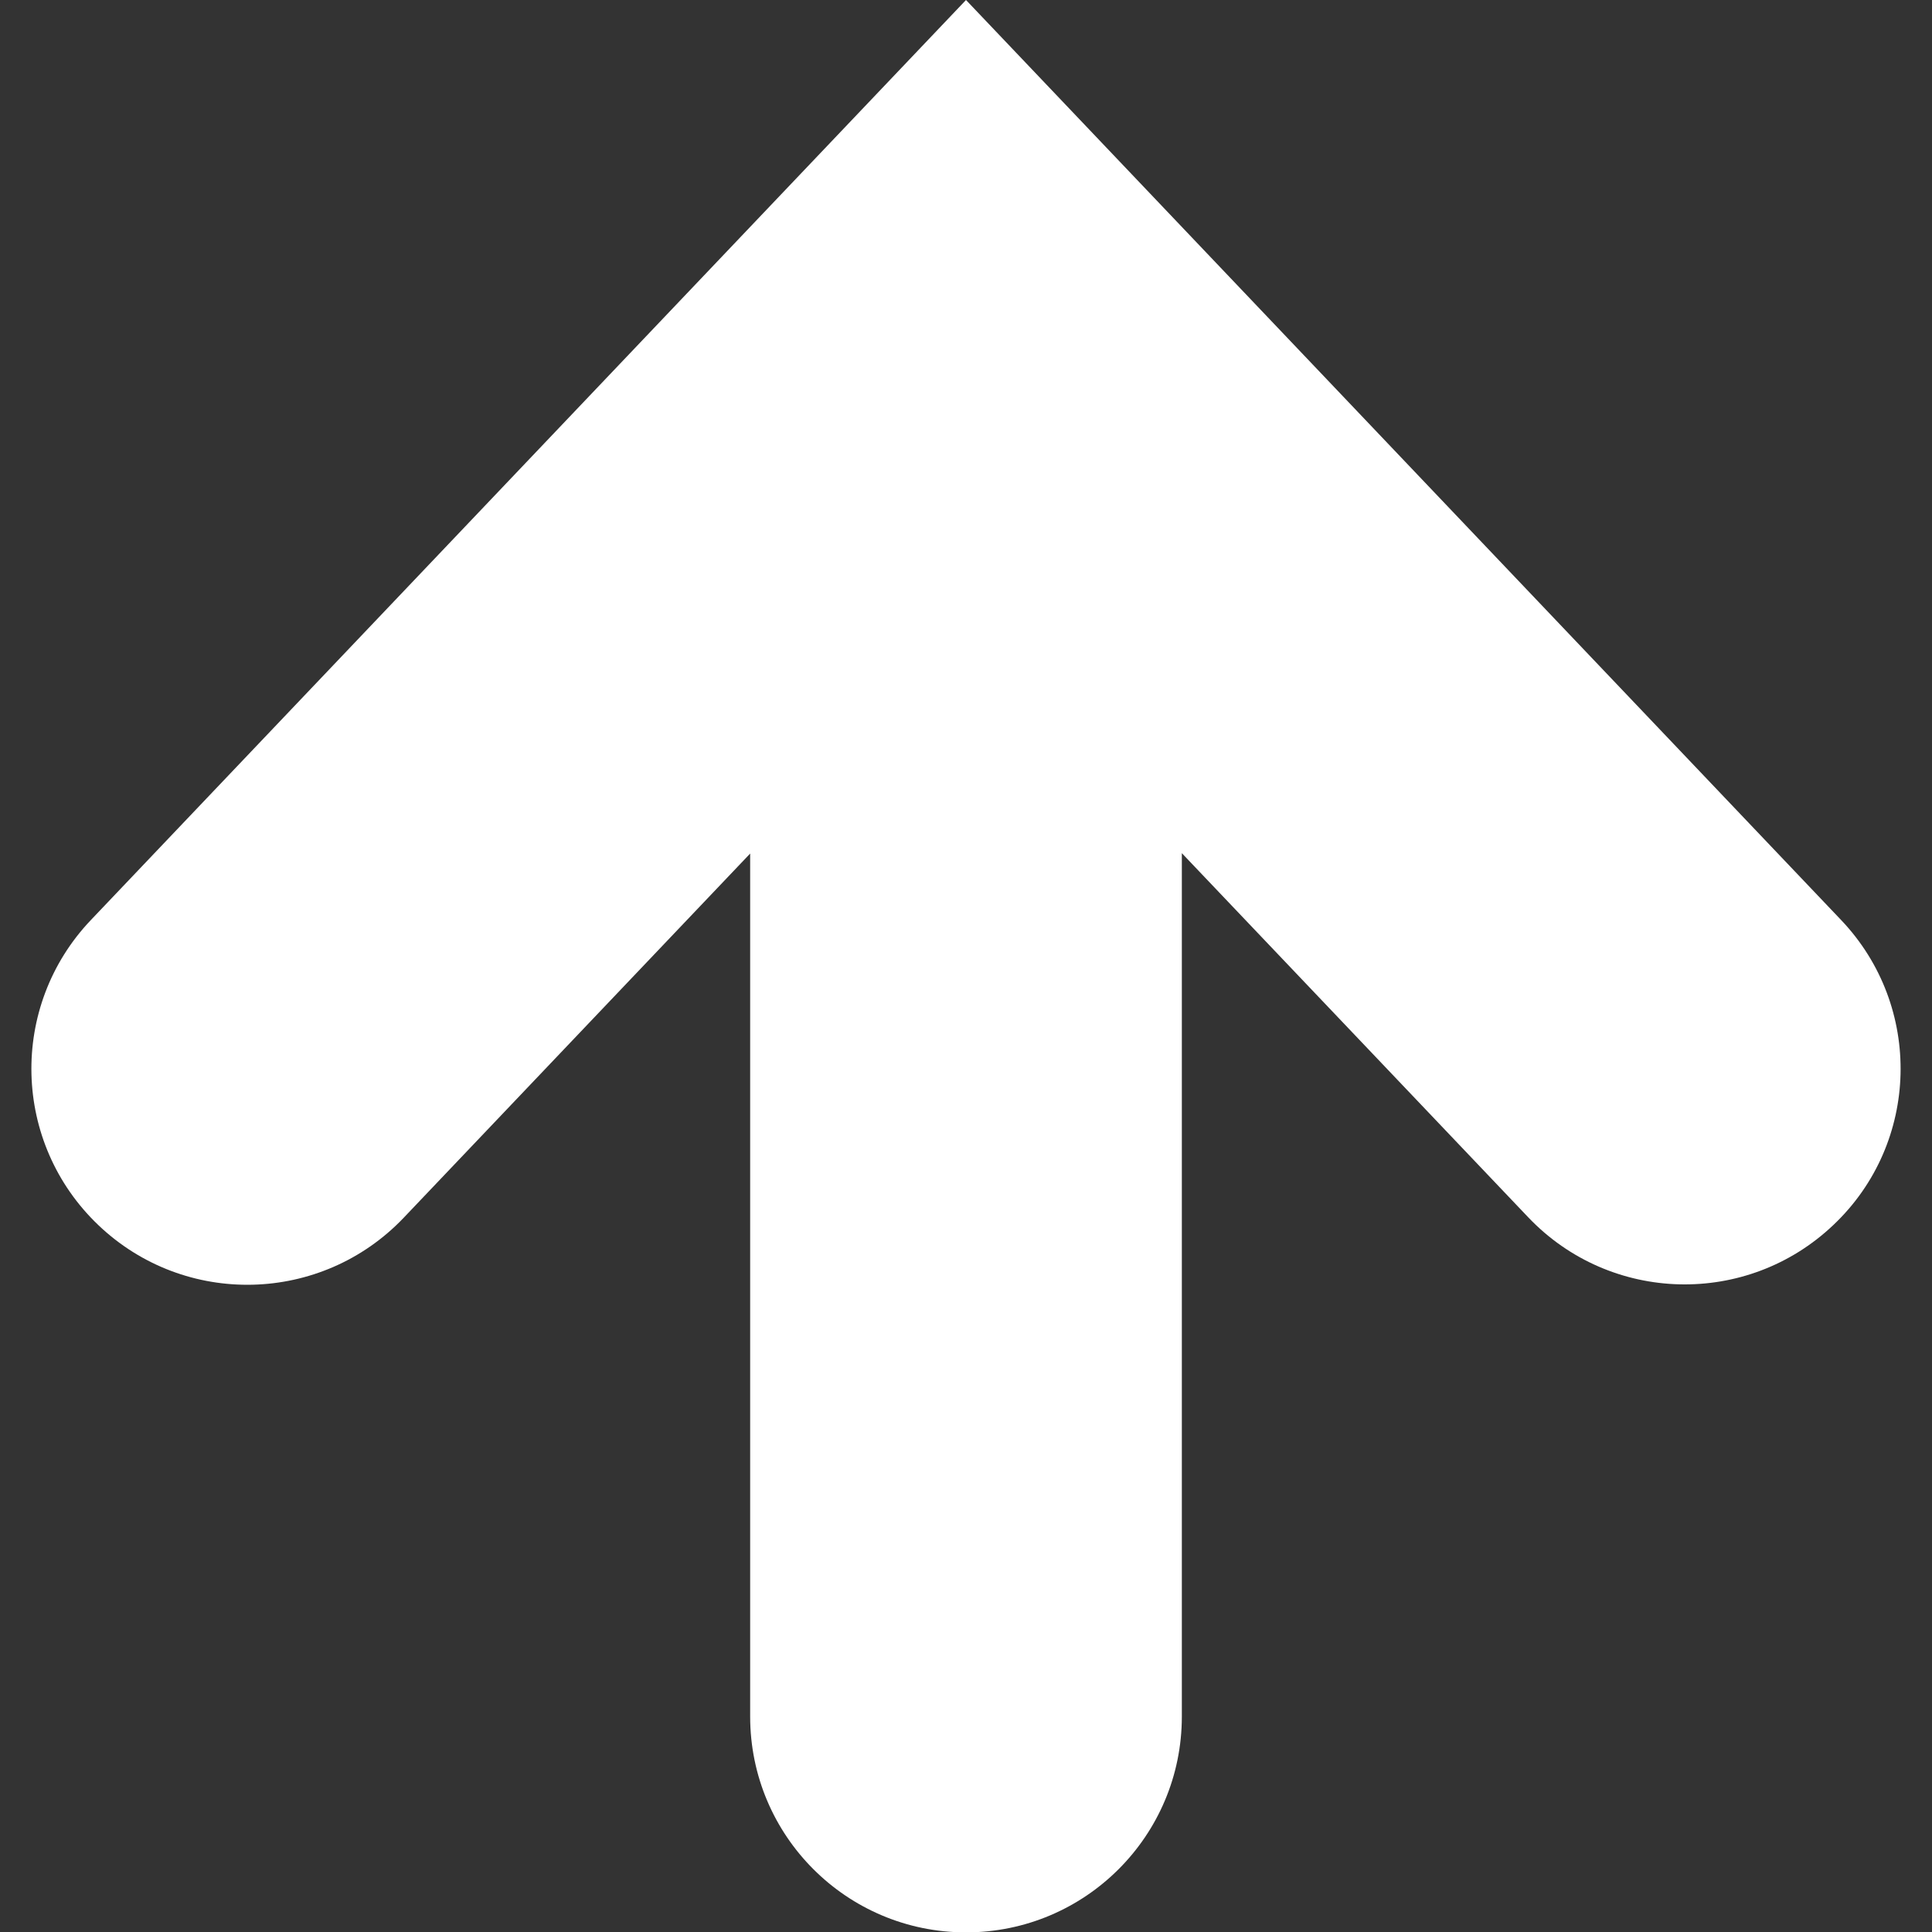 <?xml version="1.0" encoding="utf-8"?>
<!-- Generator: Adobe Illustrator 27.6.1, SVG Export Plug-In . SVG Version: 6.00 Build 0)  -->
<svg version="1.1" id="_x32_" xmlns="http://www.w3.org/2000/svg" xmlns:xlink="http://www.w3.org/1999/xlink" x="0px" y="0px"
	 viewBox="0 0 512 512" style="enable-background:new 0 0 512 512;" xml:space="preserve">
<rect x="0" y="0" width="512" height="512" fill="#333333" stroke="none"/>
<style type="text/css">
	.st0{fill:#FFFFFF;}
</style>
<g>
	<path class="st0" d="M487.9,243.8L256,0L24.1,243.8c-21.8,22.9-20.9,59.1,2,80.9c22.9,21.8,59.1,20.9,80.9-2l91.8-96.5v228.7
		c0,31.6,25.6,57.2,57.2,57.2s57.2-25.6,57.2-57.2V226.1l91.8,96.5c21.8,22.9,58,23.8,80.9,2C508.8,302.9,509.7,266.7,487.9,243.8z"
		/>
</g>
</svg>
